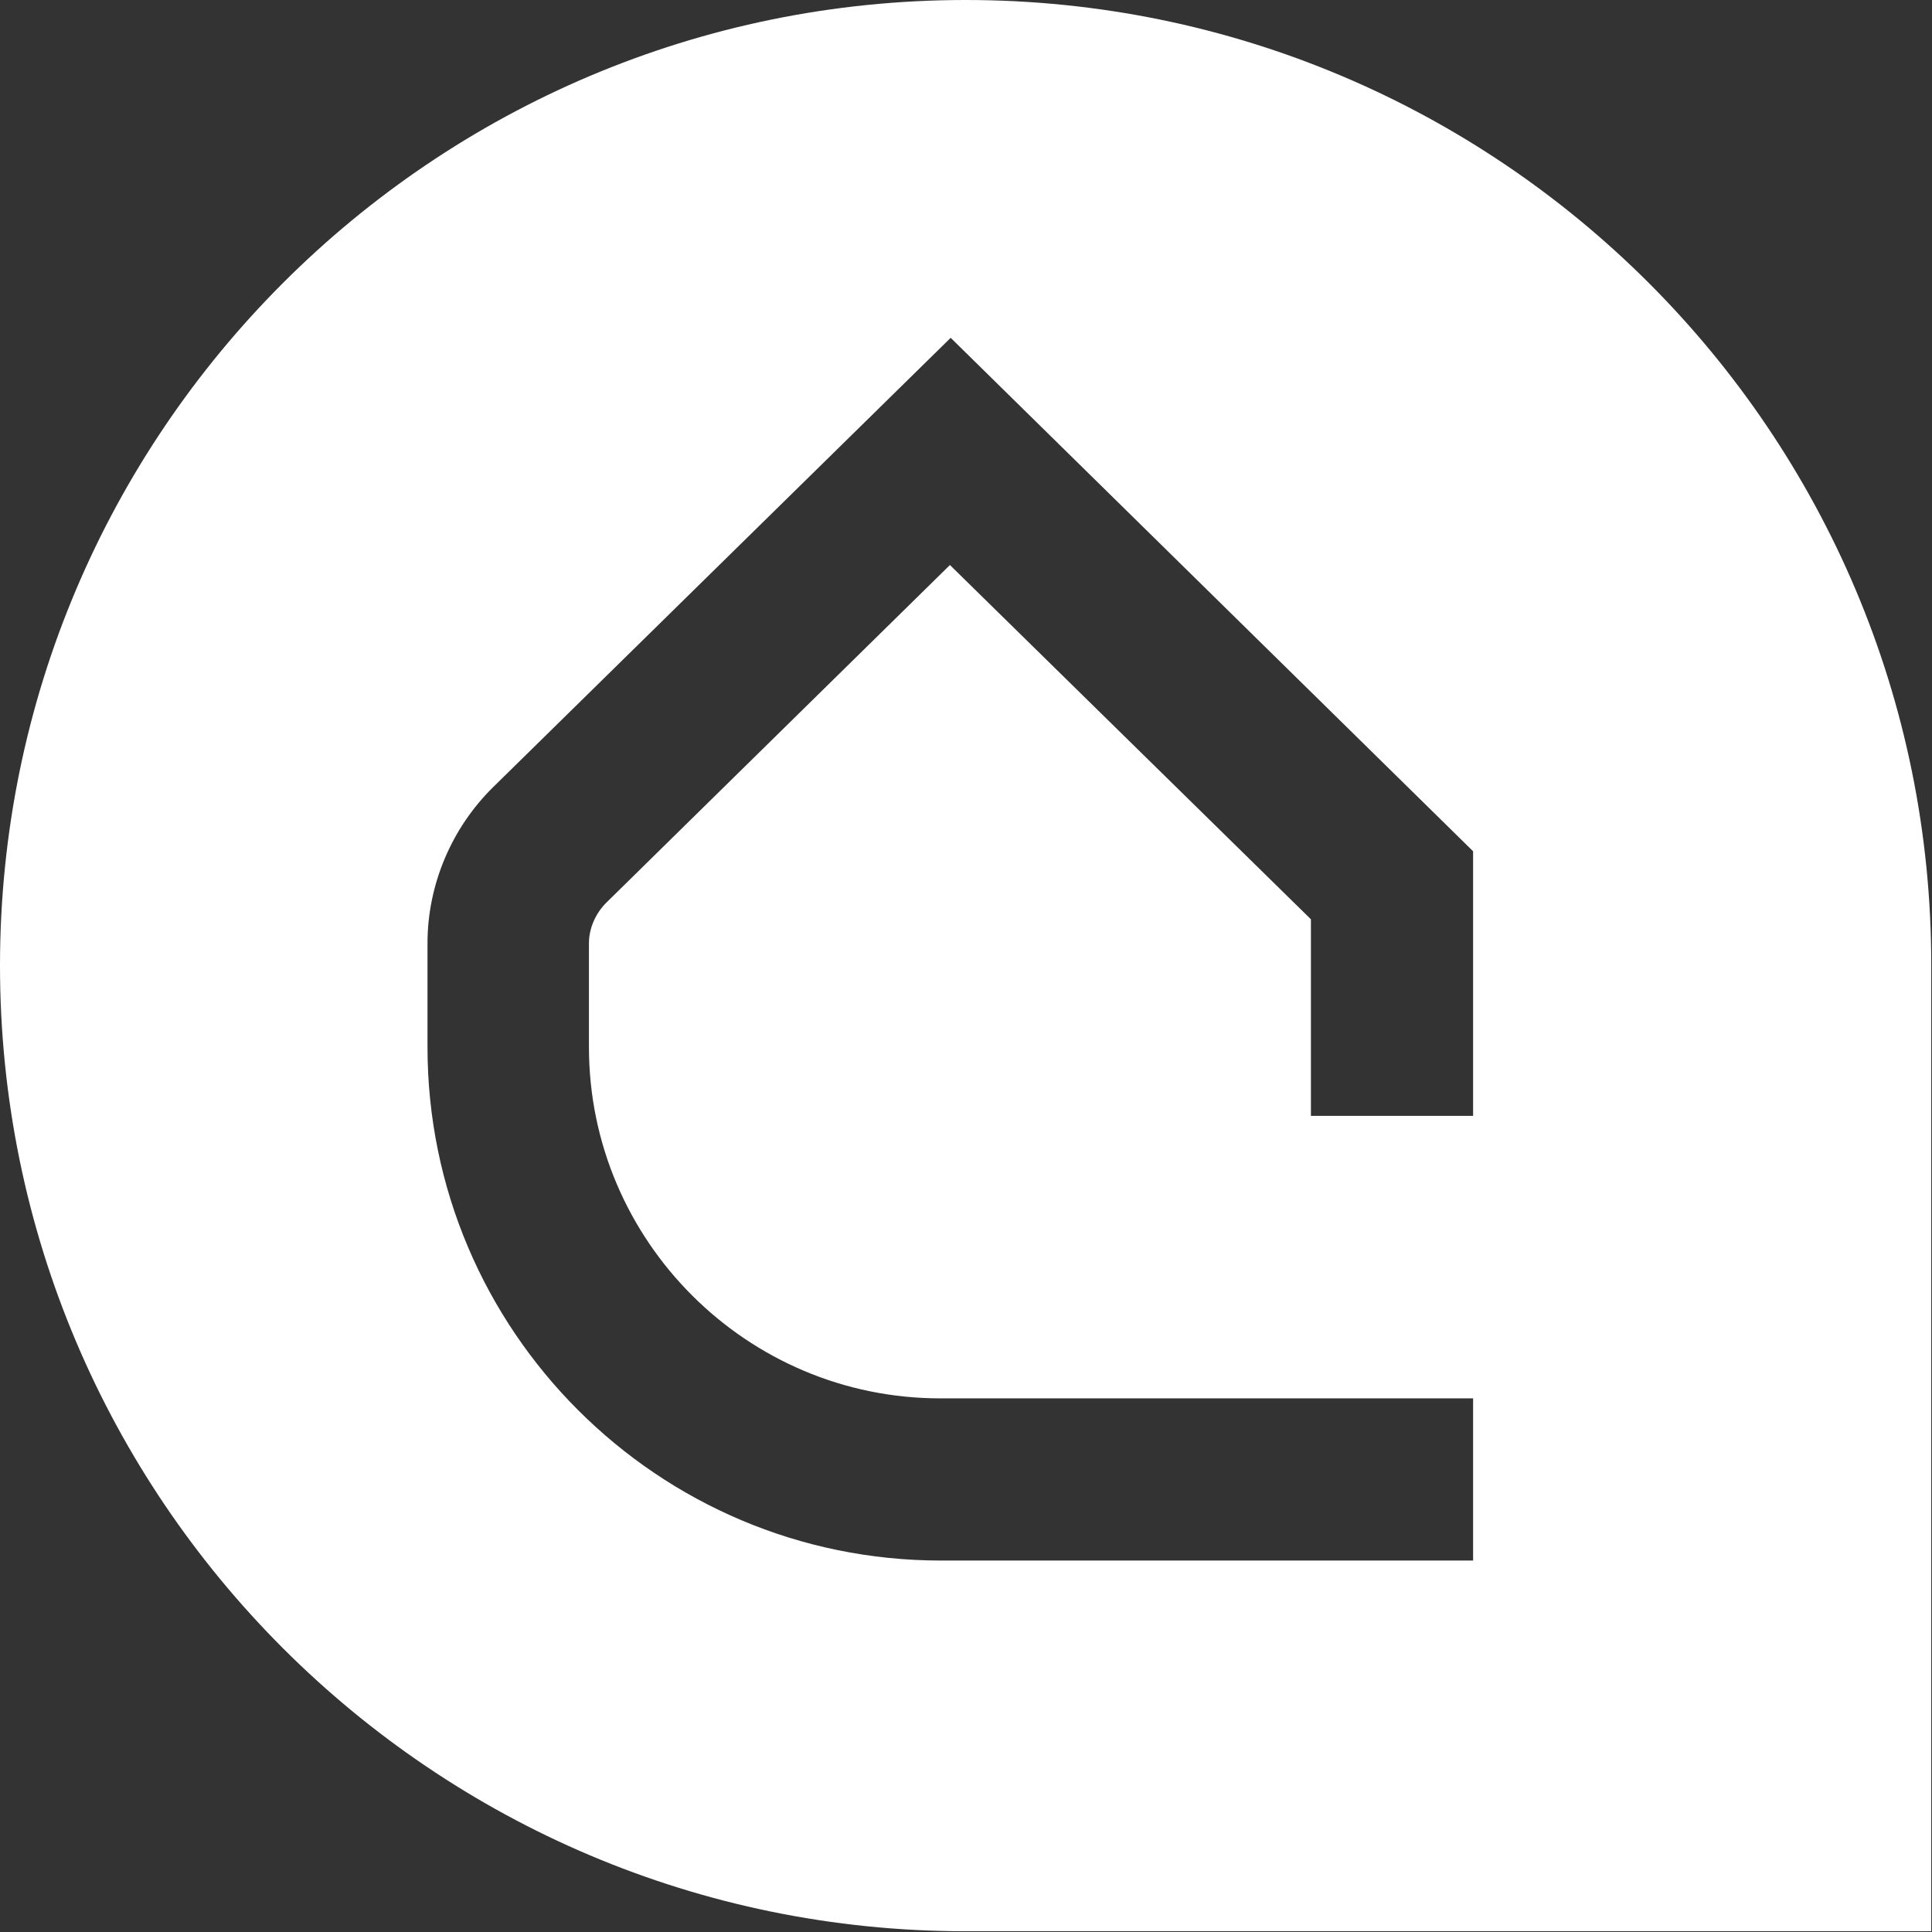 <?xml version="1.0" encoding="utf-8"?>
<!-- Generator: Adobe Illustrator 28.3.0, SVG Export Plug-In . SVG Version: 6.00 Build 0)  -->
<svg version="1.1" id="Ebene_1" xmlns="http://www.w3.org/2000/svg" xmlns:xlink="http://www.w3.org/1999/xlink" x="0px" y="0px"
	 viewBox="0 0 25.85 25.85" style="enable-background:new 0 0 25.85 25.85;" xml:space="preserve">
<rect x="0" y="0" width="25.85" height="25.85" fill="#333333" stroke="none"/>
<style type="text/css">
	.st0{fill:#1D1D1B;}
	.st1{fill:#FFFFFF;}
	.st2{fill:#120356;}
</style>
<path class="st1" d="M12.92,0C5.79,0,0,5.79,0,12.92s5.79,12.92,12.92,12.92c3.9,0,12.92,0,12.92,0s0-9.68,0-12.92
	C25.85,5.79,20.06,0,12.92,0z M19.72,20.88h-7.13c-3.79,0-6.87-3.08-6.87-6.87v-1.39c0-0.78,0.32-1.54,0.88-2.09l6.12-6.01
	l6.99,6.87v3.54h-2.17v-2.63l-4.83-4.74l-4.6,4.52c-0.14,0.14-0.23,0.34-0.23,0.54v1.39c0,2.59,2.11,4.7,4.7,4.7h7.13V20.88z"/>
</svg>
